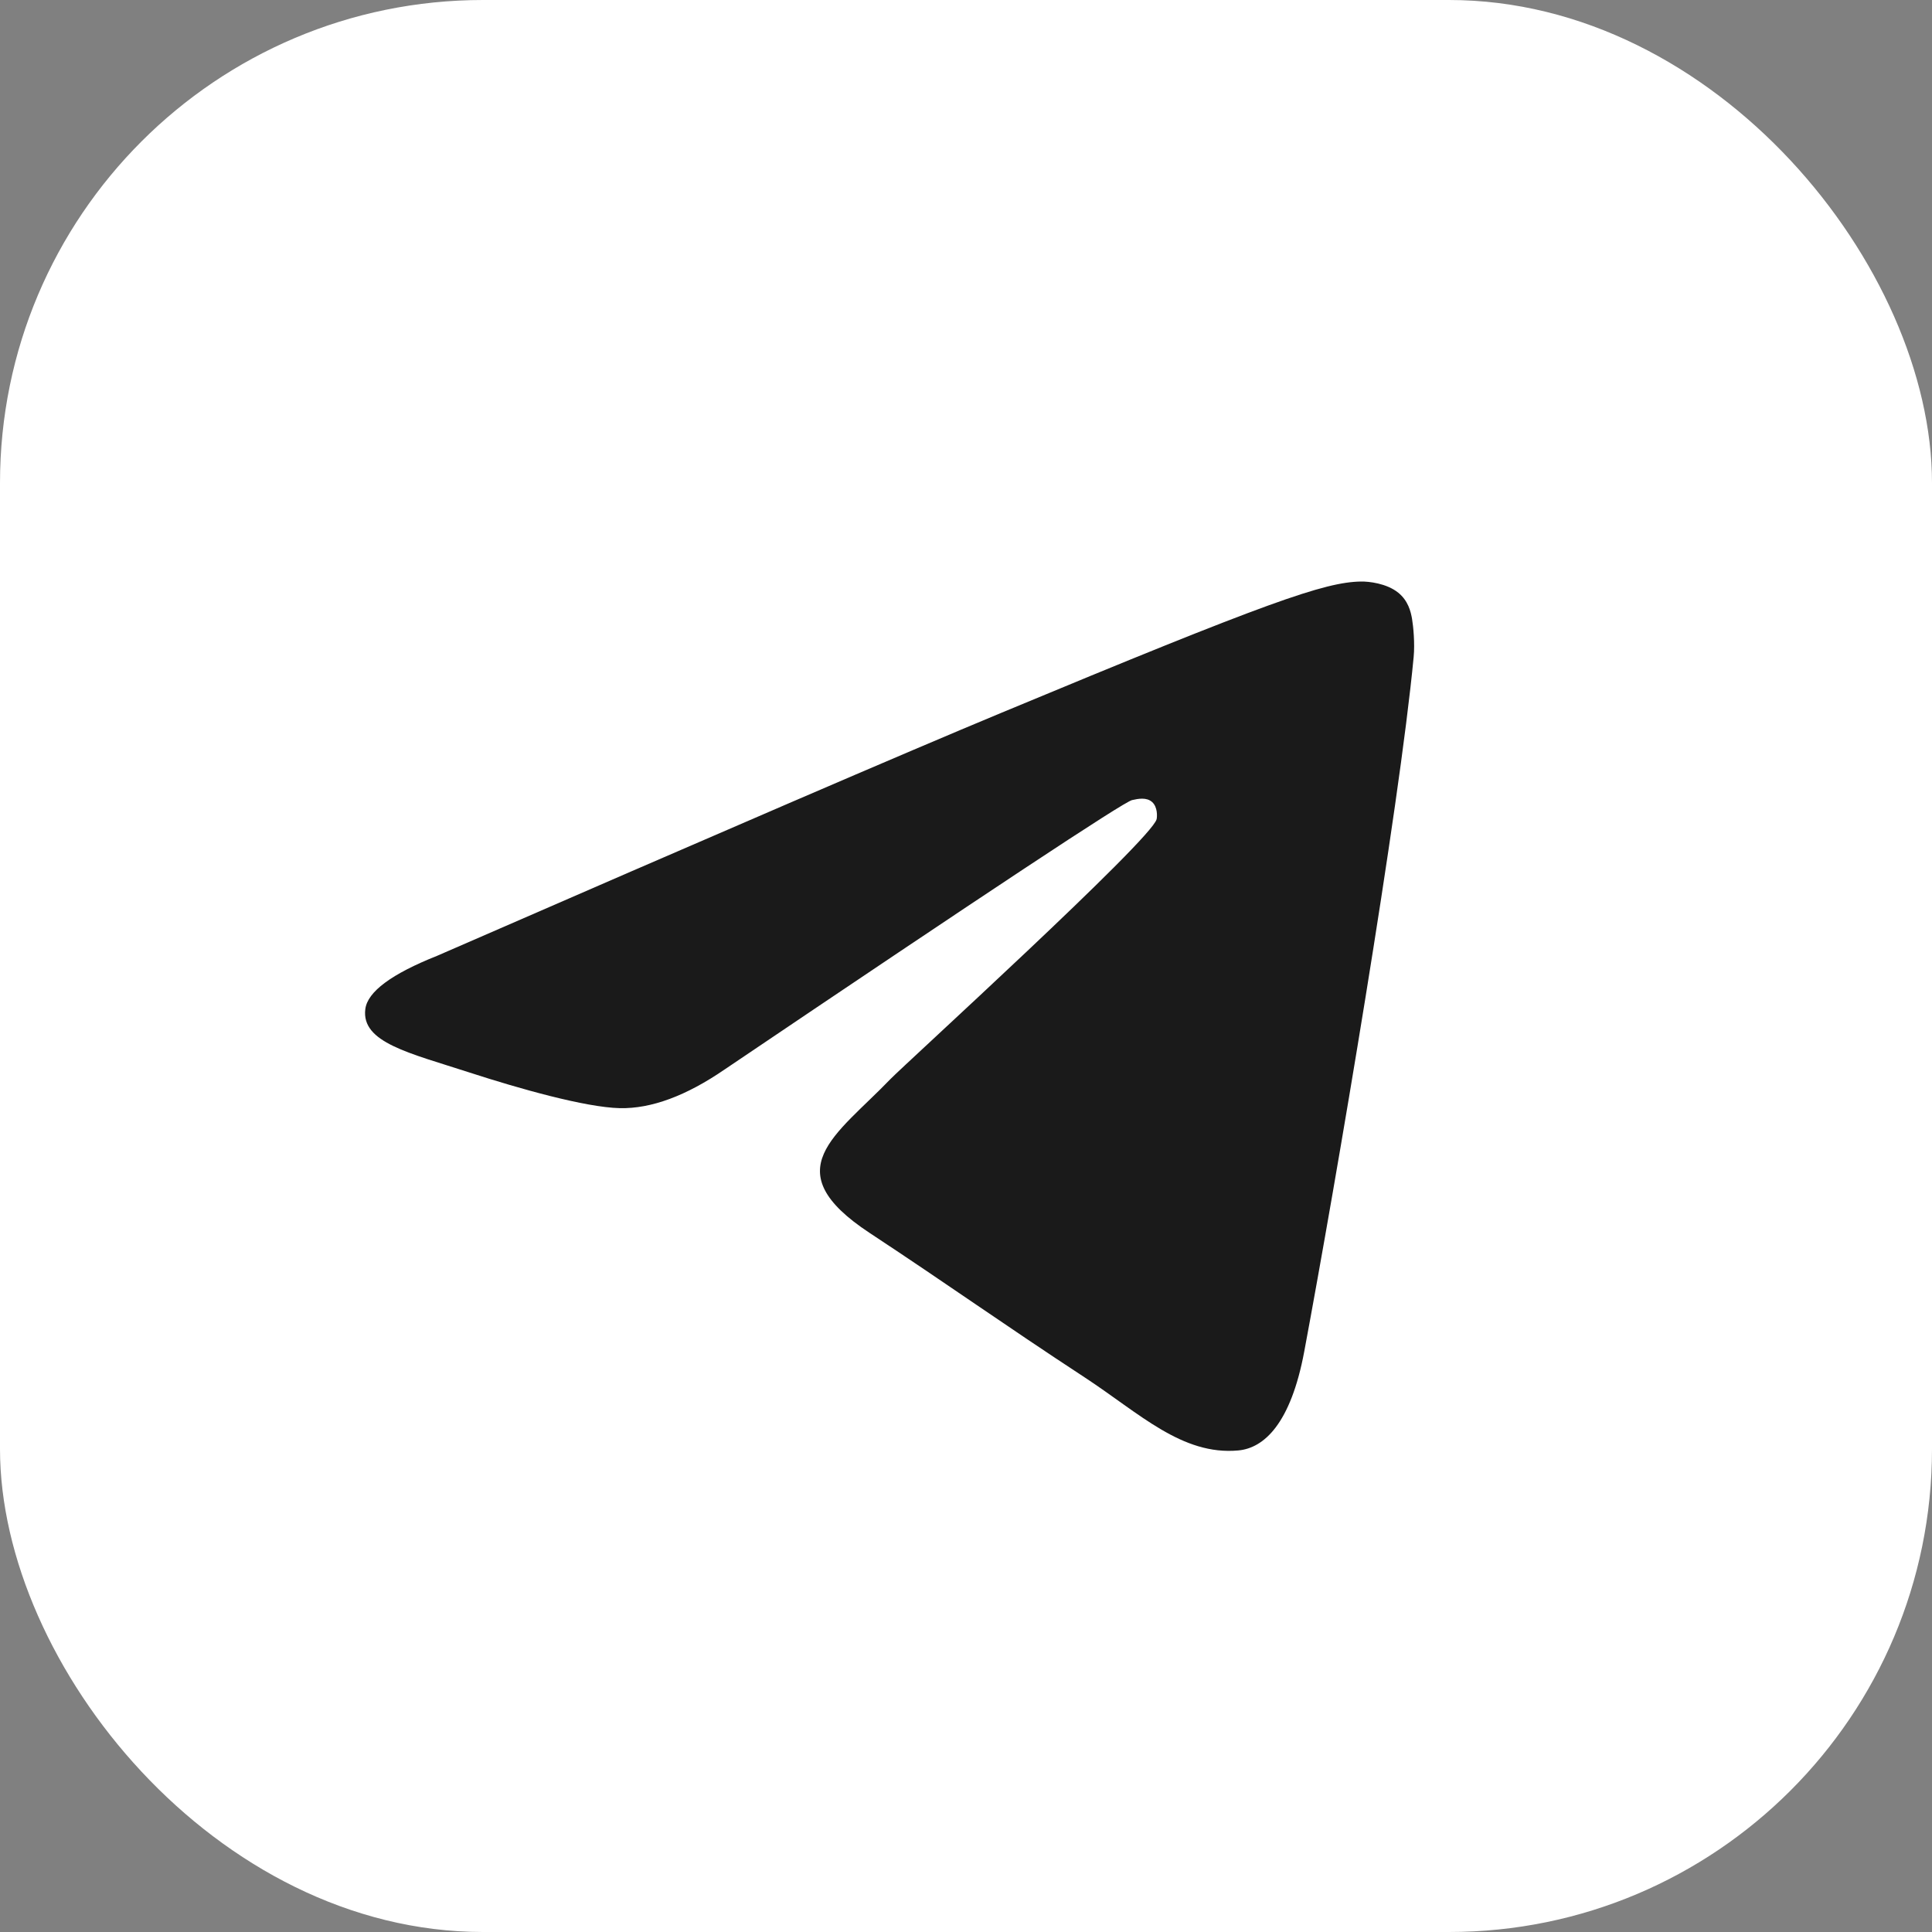 <?xml version="1.0" encoding="UTF-8"?> <svg xmlns="http://www.w3.org/2000/svg" width="24" height="24" viewBox="0 0 24 24" fill="none"><rect x="0" y="0" width="24" height="24" fill="#808080" stroke="none"/><rect width="24" height="24" rx="6" fill="white"></rect><path fill-rule="evenodd" clip-rule="evenodd" d="M5.431 11.873C8.929 10.349 11.262 9.344 12.429 8.859C15.762 7.472 16.454 7.232 16.905 7.224C17.005 7.222 17.227 7.247 17.37 7.363C17.492 7.462 17.525 7.595 17.541 7.688C17.557 7.782 17.577 7.994 17.561 8.161C17.381 10.058 16.599 14.663 16.202 16.788C16.034 17.687 15.702 17.989 15.382 18.018C14.685 18.082 14.156 17.558 13.481 17.115C12.425 16.423 11.828 15.992 10.803 15.316C9.618 14.536 10.386 14.107 11.061 13.405C11.238 13.222 14.308 10.429 14.368 10.176C14.375 10.144 14.382 10.026 14.312 9.963C14.242 9.901 14.138 9.922 14.063 9.939C13.957 9.963 12.27 11.079 9.002 13.285C8.523 13.614 8.089 13.774 7.7 13.766C7.272 13.756 6.448 13.523 5.835 13.324C5.084 13.08 4.486 12.951 4.538 12.536C4.565 12.32 4.863 12.099 5.431 11.873Z" fill="#1A1A1A"></path></svg> 